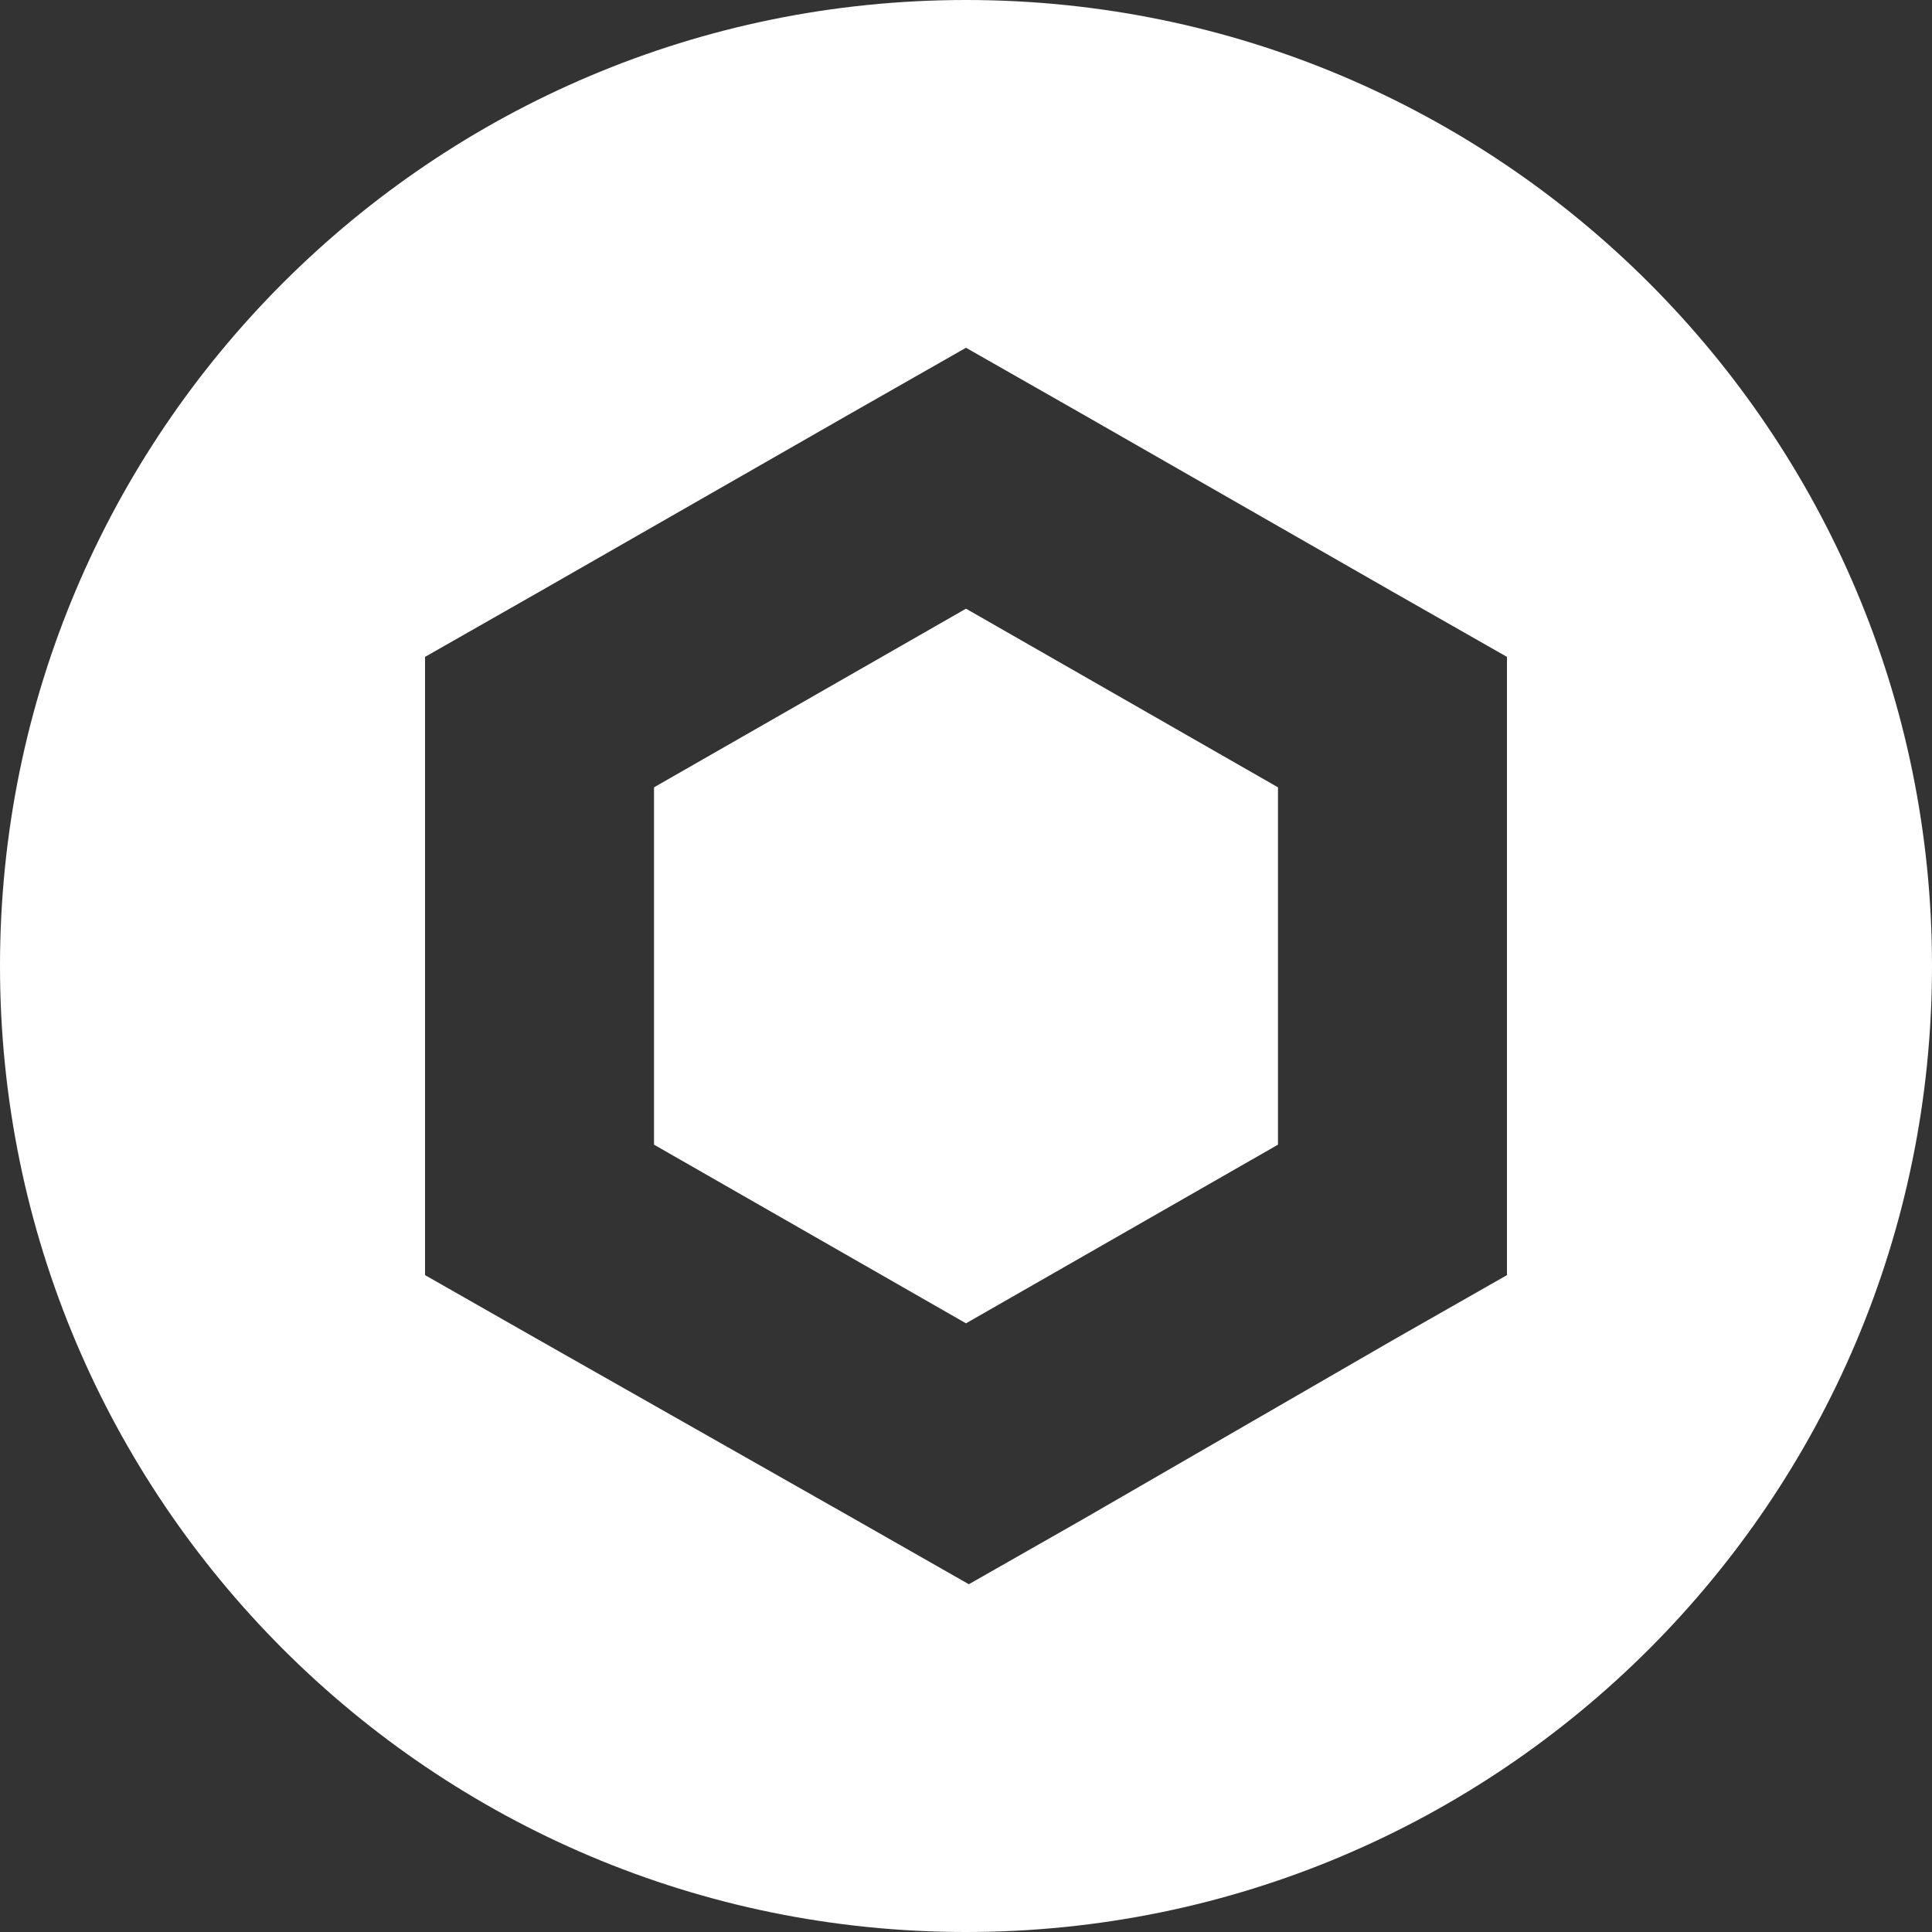 <svg width="80" height="80" viewBox="0 0 80 80" fill="none" xmlns="http://www.w3.org/2000/svg">
<rect x="0" y="0" width="80" height="80" fill="#333333" stroke="none"/>
<path fill-rule="evenodd" clip-rule="evenodd" d="M40 80C62.091 80 80 62.091 80 40C80 17.909 62.091 0 40 0C17.909 0 0 17.909 0 40C0 62.091 17.909 80 40 80ZM35.259 17.101L40 14.4L44.741 17.101L57.659 24.499L62.4 27.2V52.8L57.659 55.501L44.859 62.899L40.118 65.6L35.378 62.899L22.341 55.501L17.6 52.8V27.2L22.341 24.499L35.259 17.101ZM40 25.204L27.081 32.602V47.398L40 54.796L52.919 47.398V32.602L40 25.204Z" fill="white"/>
</svg>
